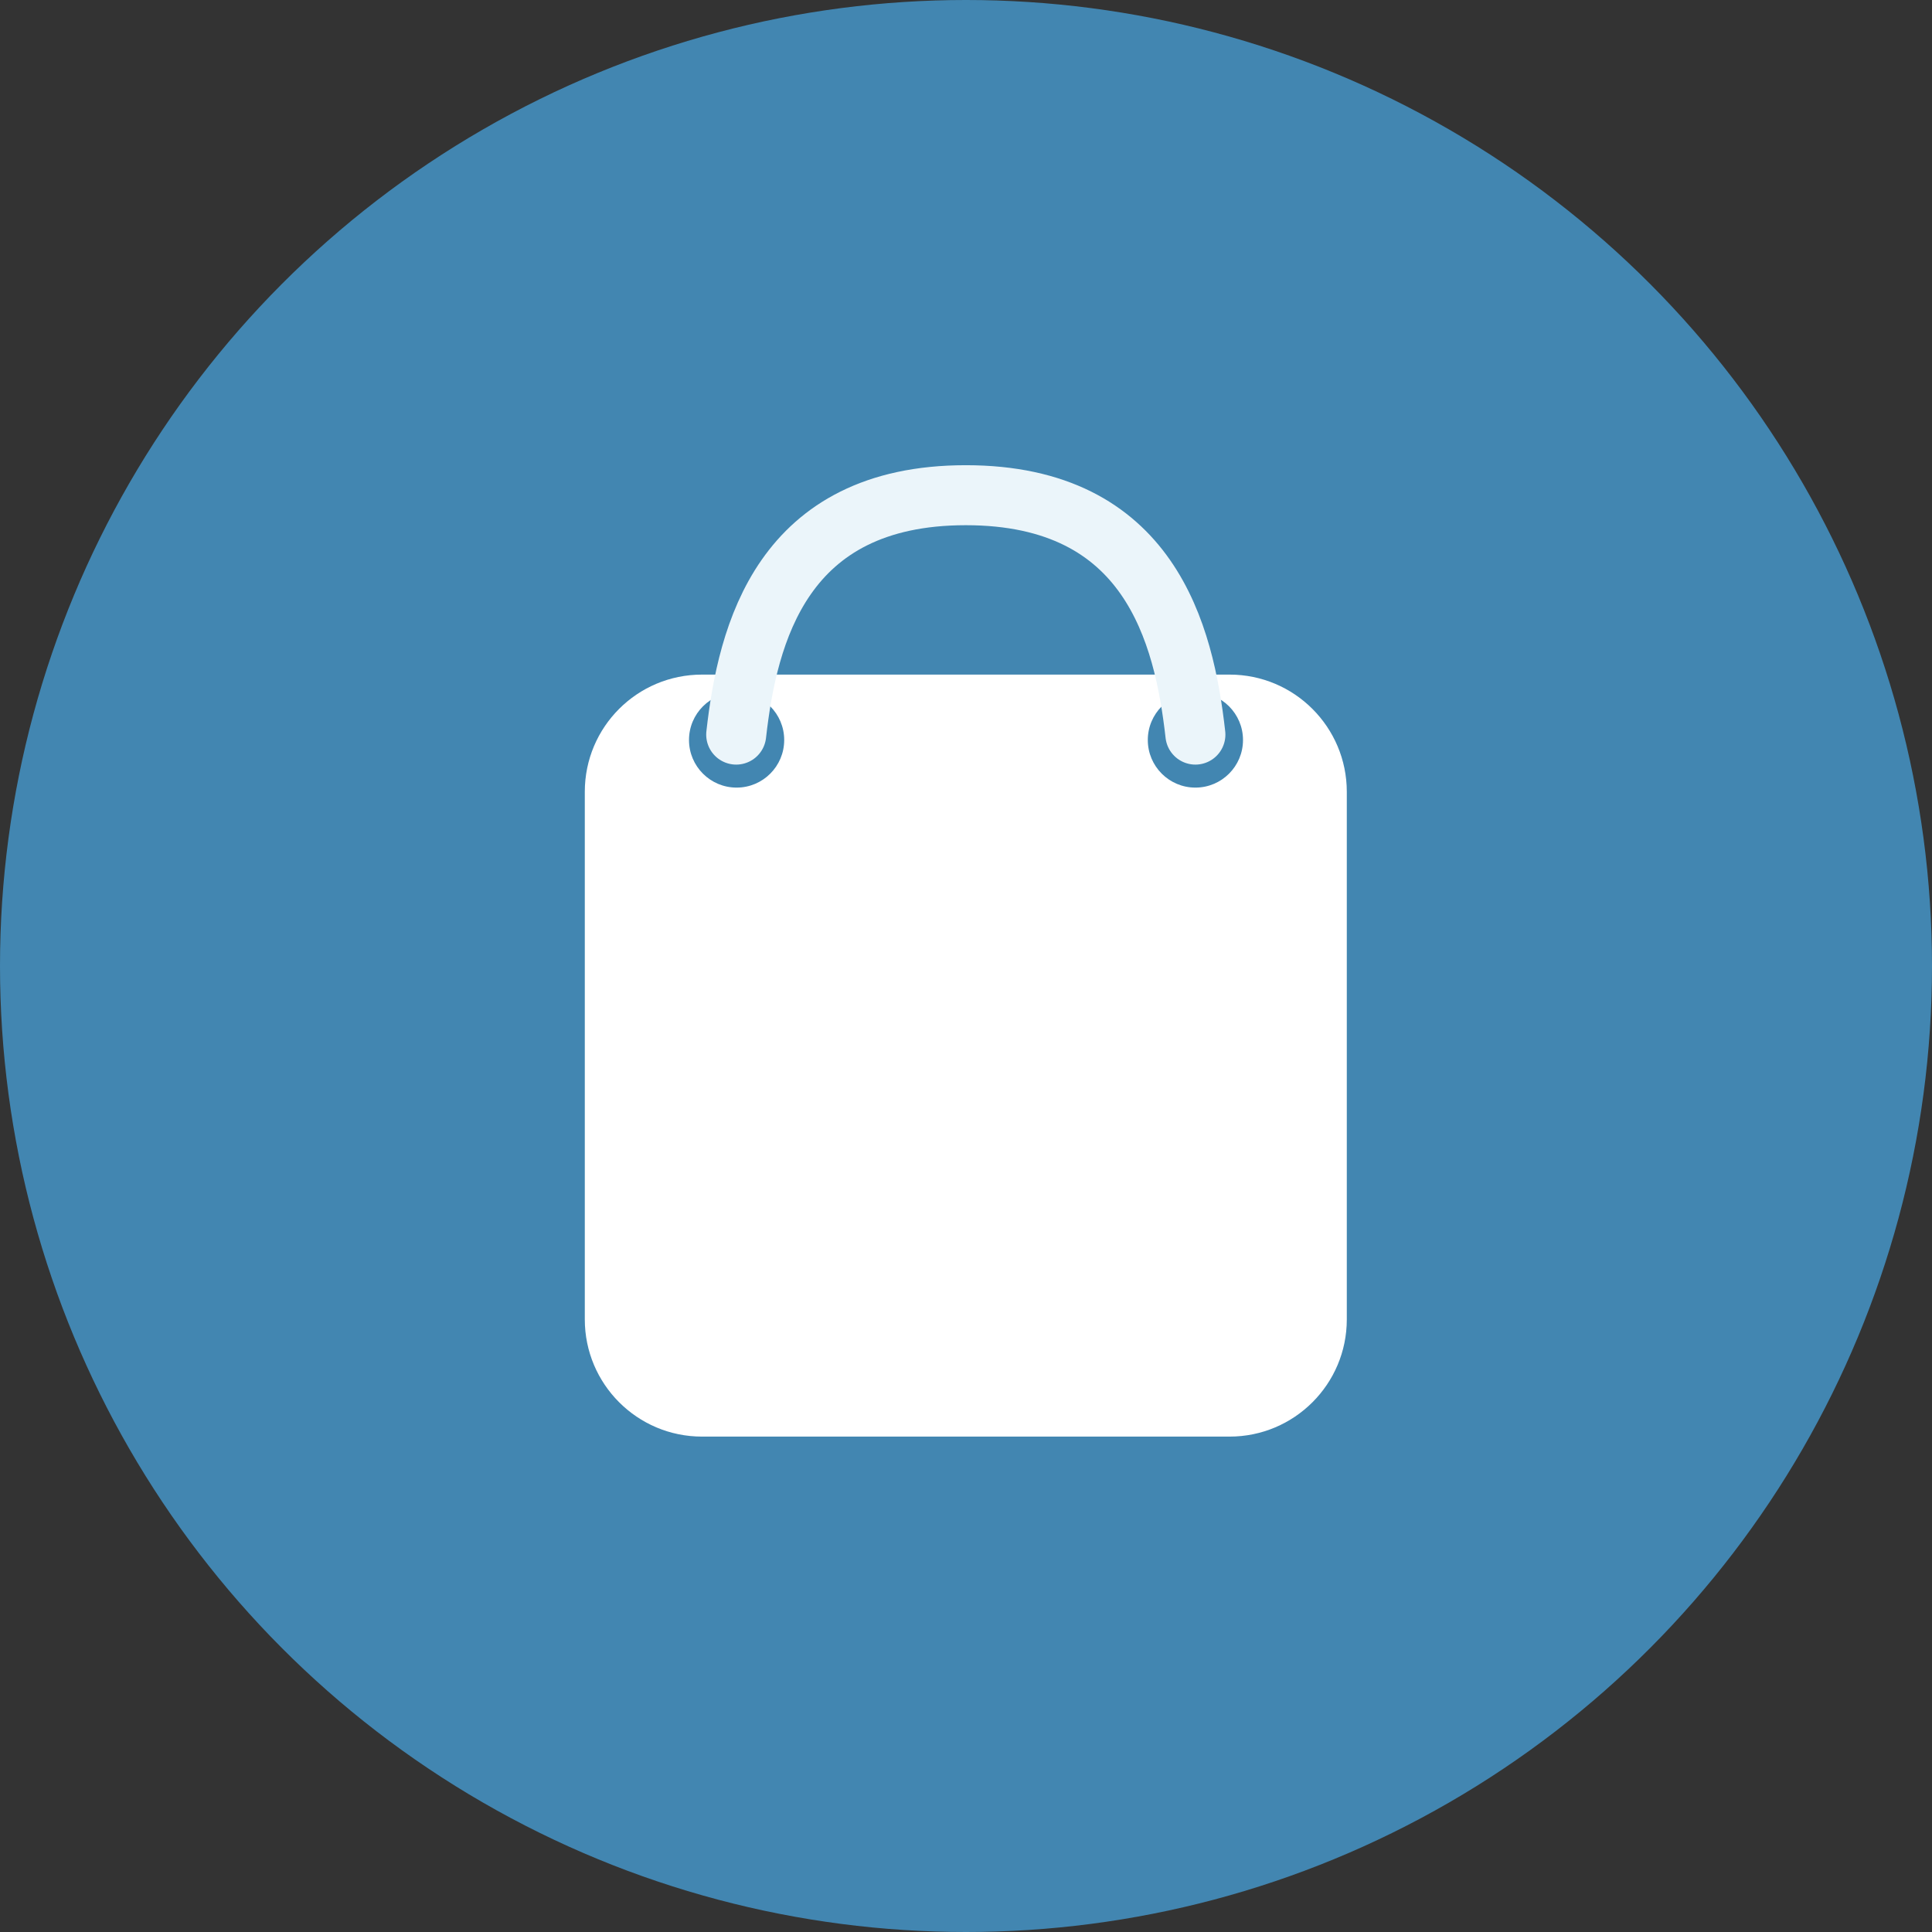 <svg id="a" xmlns="http://www.w3.org/2000/svg" viewBox="0 0 96.6 96.6"><rect x="0" y="0" width="96.6" height="96.6" fill="#333333" stroke="none"/><defs><style>.d{fill:#4286b1}</style></defs><circle class="d" cx="48.3" cy="48.3" r="48.3"/><path d="M29.24 39.59c0-3.24 2.62-5.86 5.86-5.86h26.38c3.24 0 5.86 2.63 5.86 5.86v26.38c0 3.24-2.63 5.86-5.86 5.86H35.1c-3.24 0-5.86-2.63-5.86-5.86V39.59Z" fill="#fff"/><circle class="d" cx="36.83" cy="37" r="2.38"/><circle class="d" cx="59.77" cy="37" r="2.38"/><path d="M59.77 36.73c-.57-5.04-2.27-11.97-11.48-11.97s-10.91 6.93-11.48 11.97" fill="none" stroke="#ebf5fa" stroke-linecap="round" stroke-linejoin="round" stroke-width="3"/></svg>